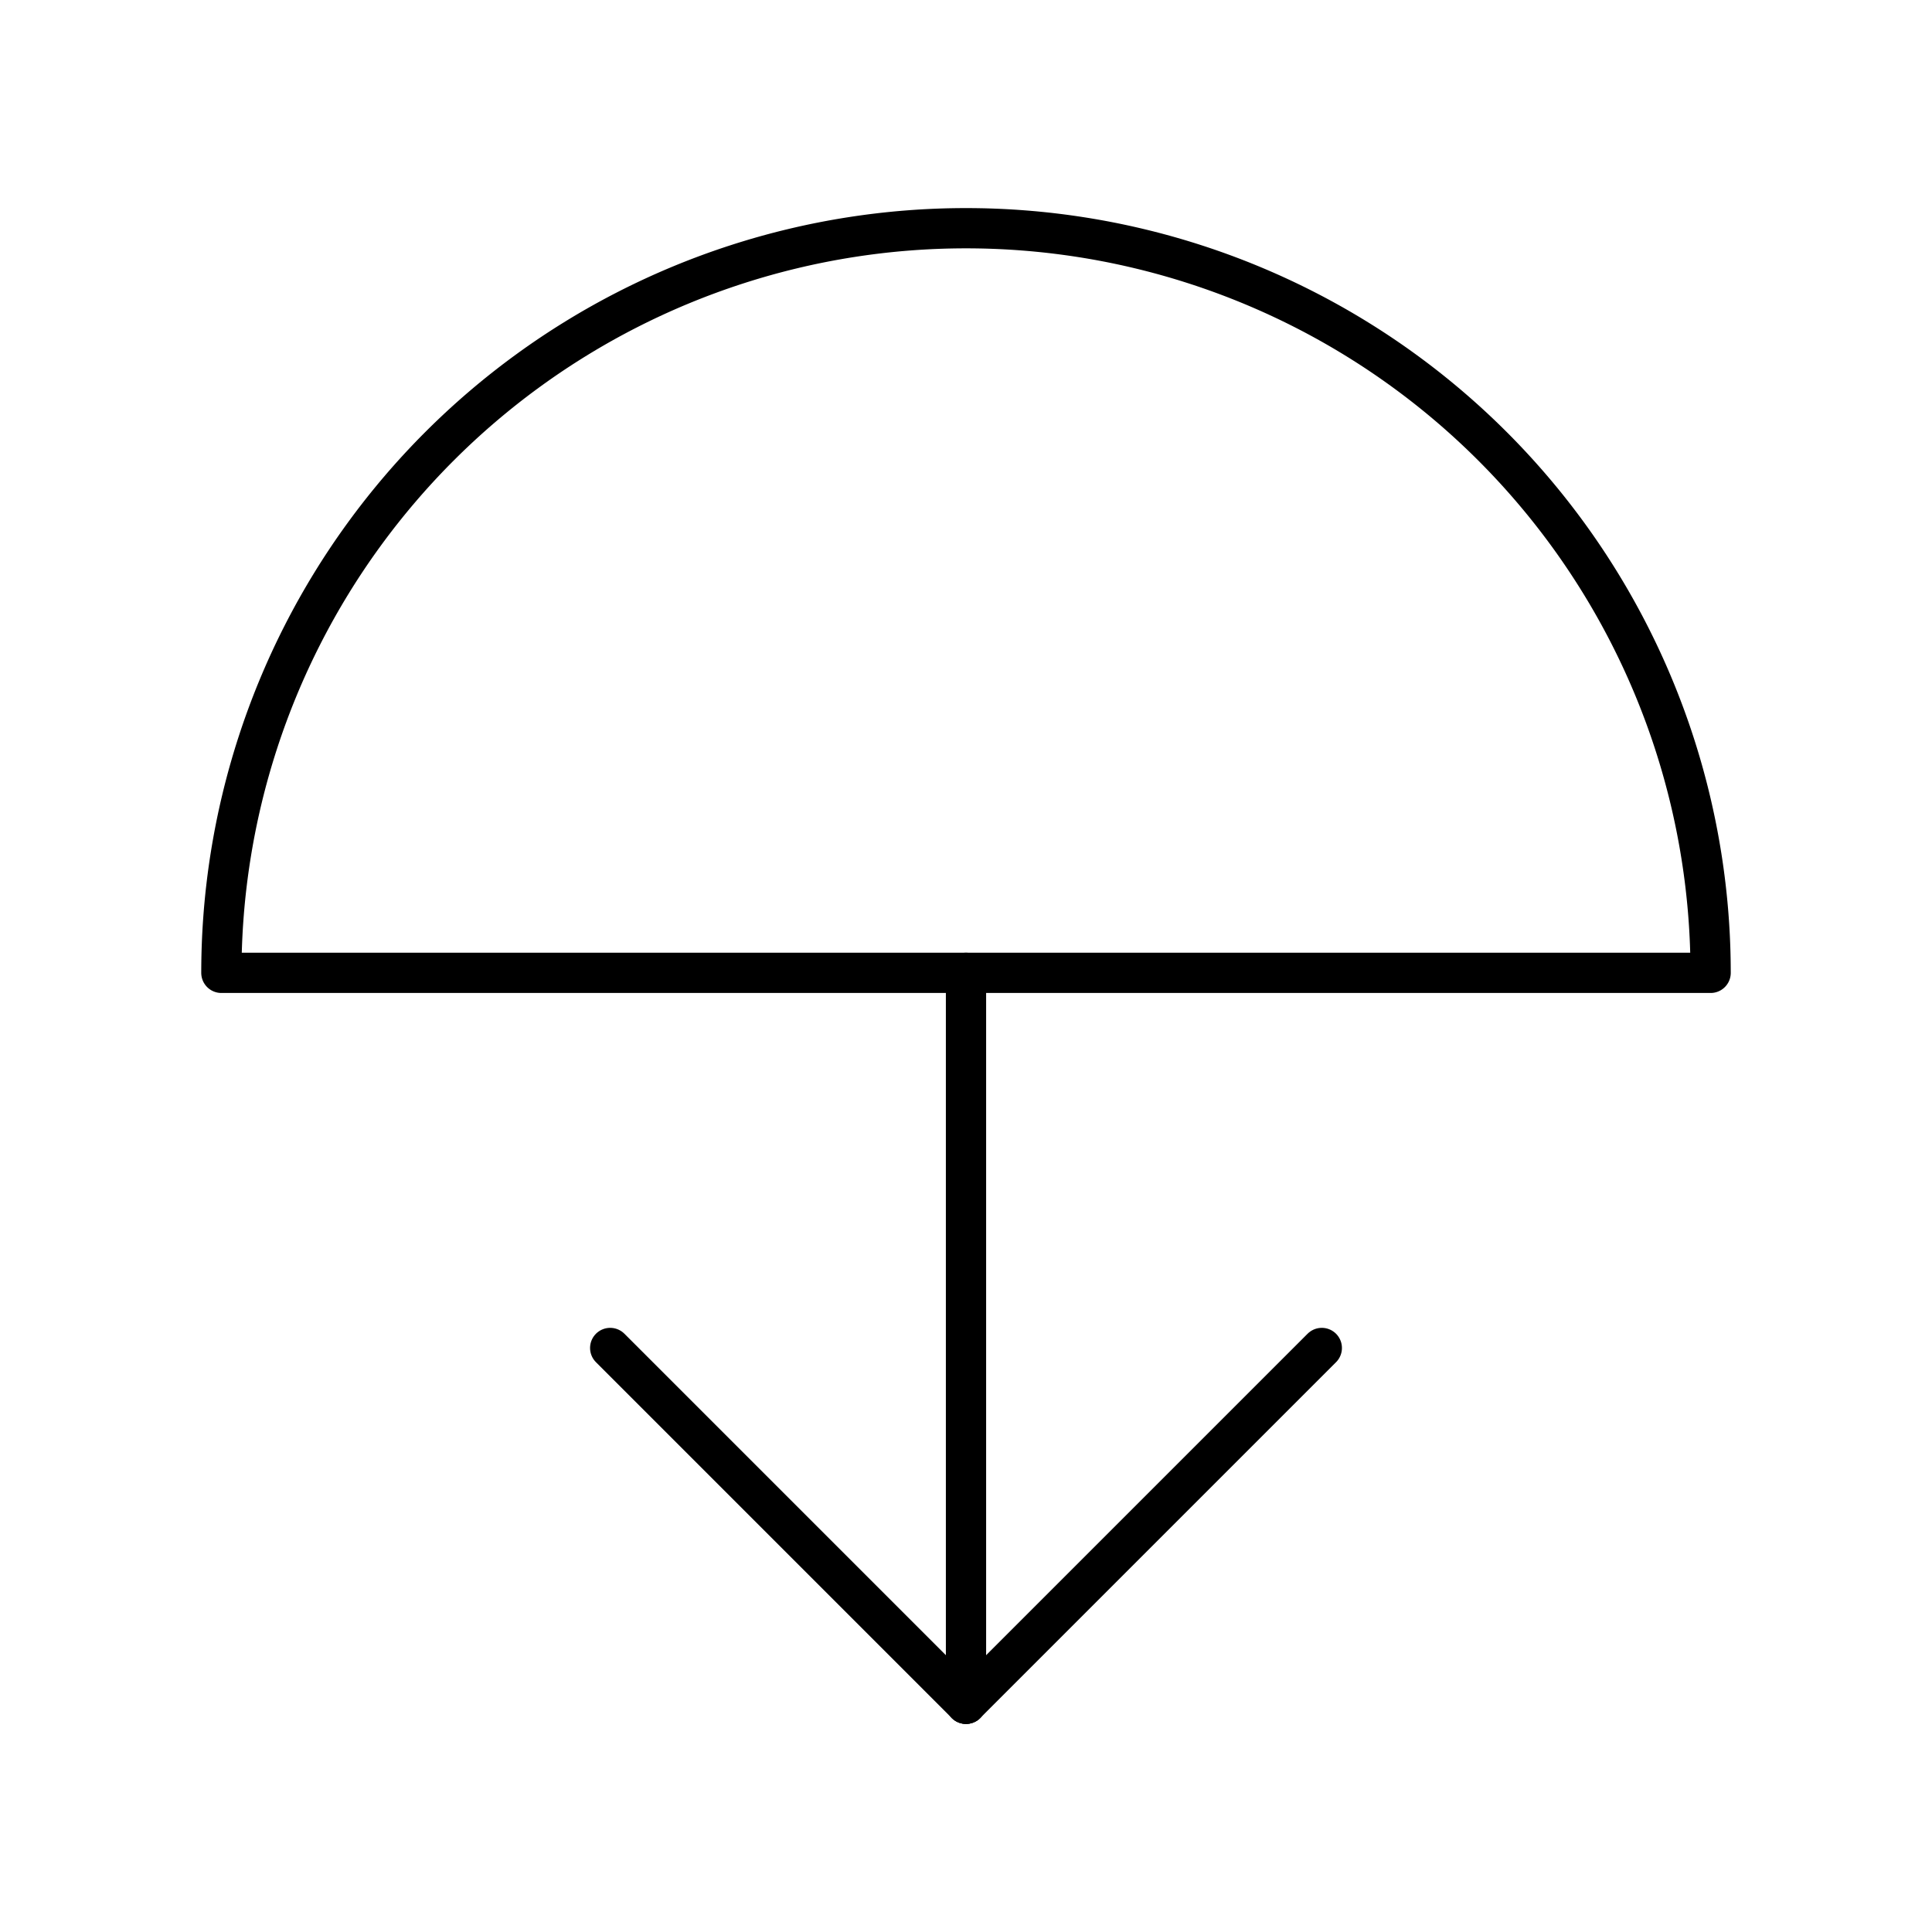 <?xml version="1.0" encoding="utf-8"?><!-- Uploaded to: SVG Repo, www.svgrepo.com, Generator: SVG Repo Mixer Tools -->
<svg width="800px" height="800px" viewBox="0 0 48 48" xmlns="http://www.w3.org/2000/svg"><defs><style>.a{fill:none;stroke:#000000;stroke-linecap:round;stroke-linejoin:round;}</style></defs><path class="a" d="M42.5,24.17a18.5,18.5,0,0,0-37,0Z"/><line class="a" x1="24" y1="24.17" x2="24" y2="42.33"/><line class="a" x1="24" y1="42.33" x2="32.84" y2="33.49"/><line class="a" x1="15.16" y1="33.49" x2="24" y2="42.33"/></svg>